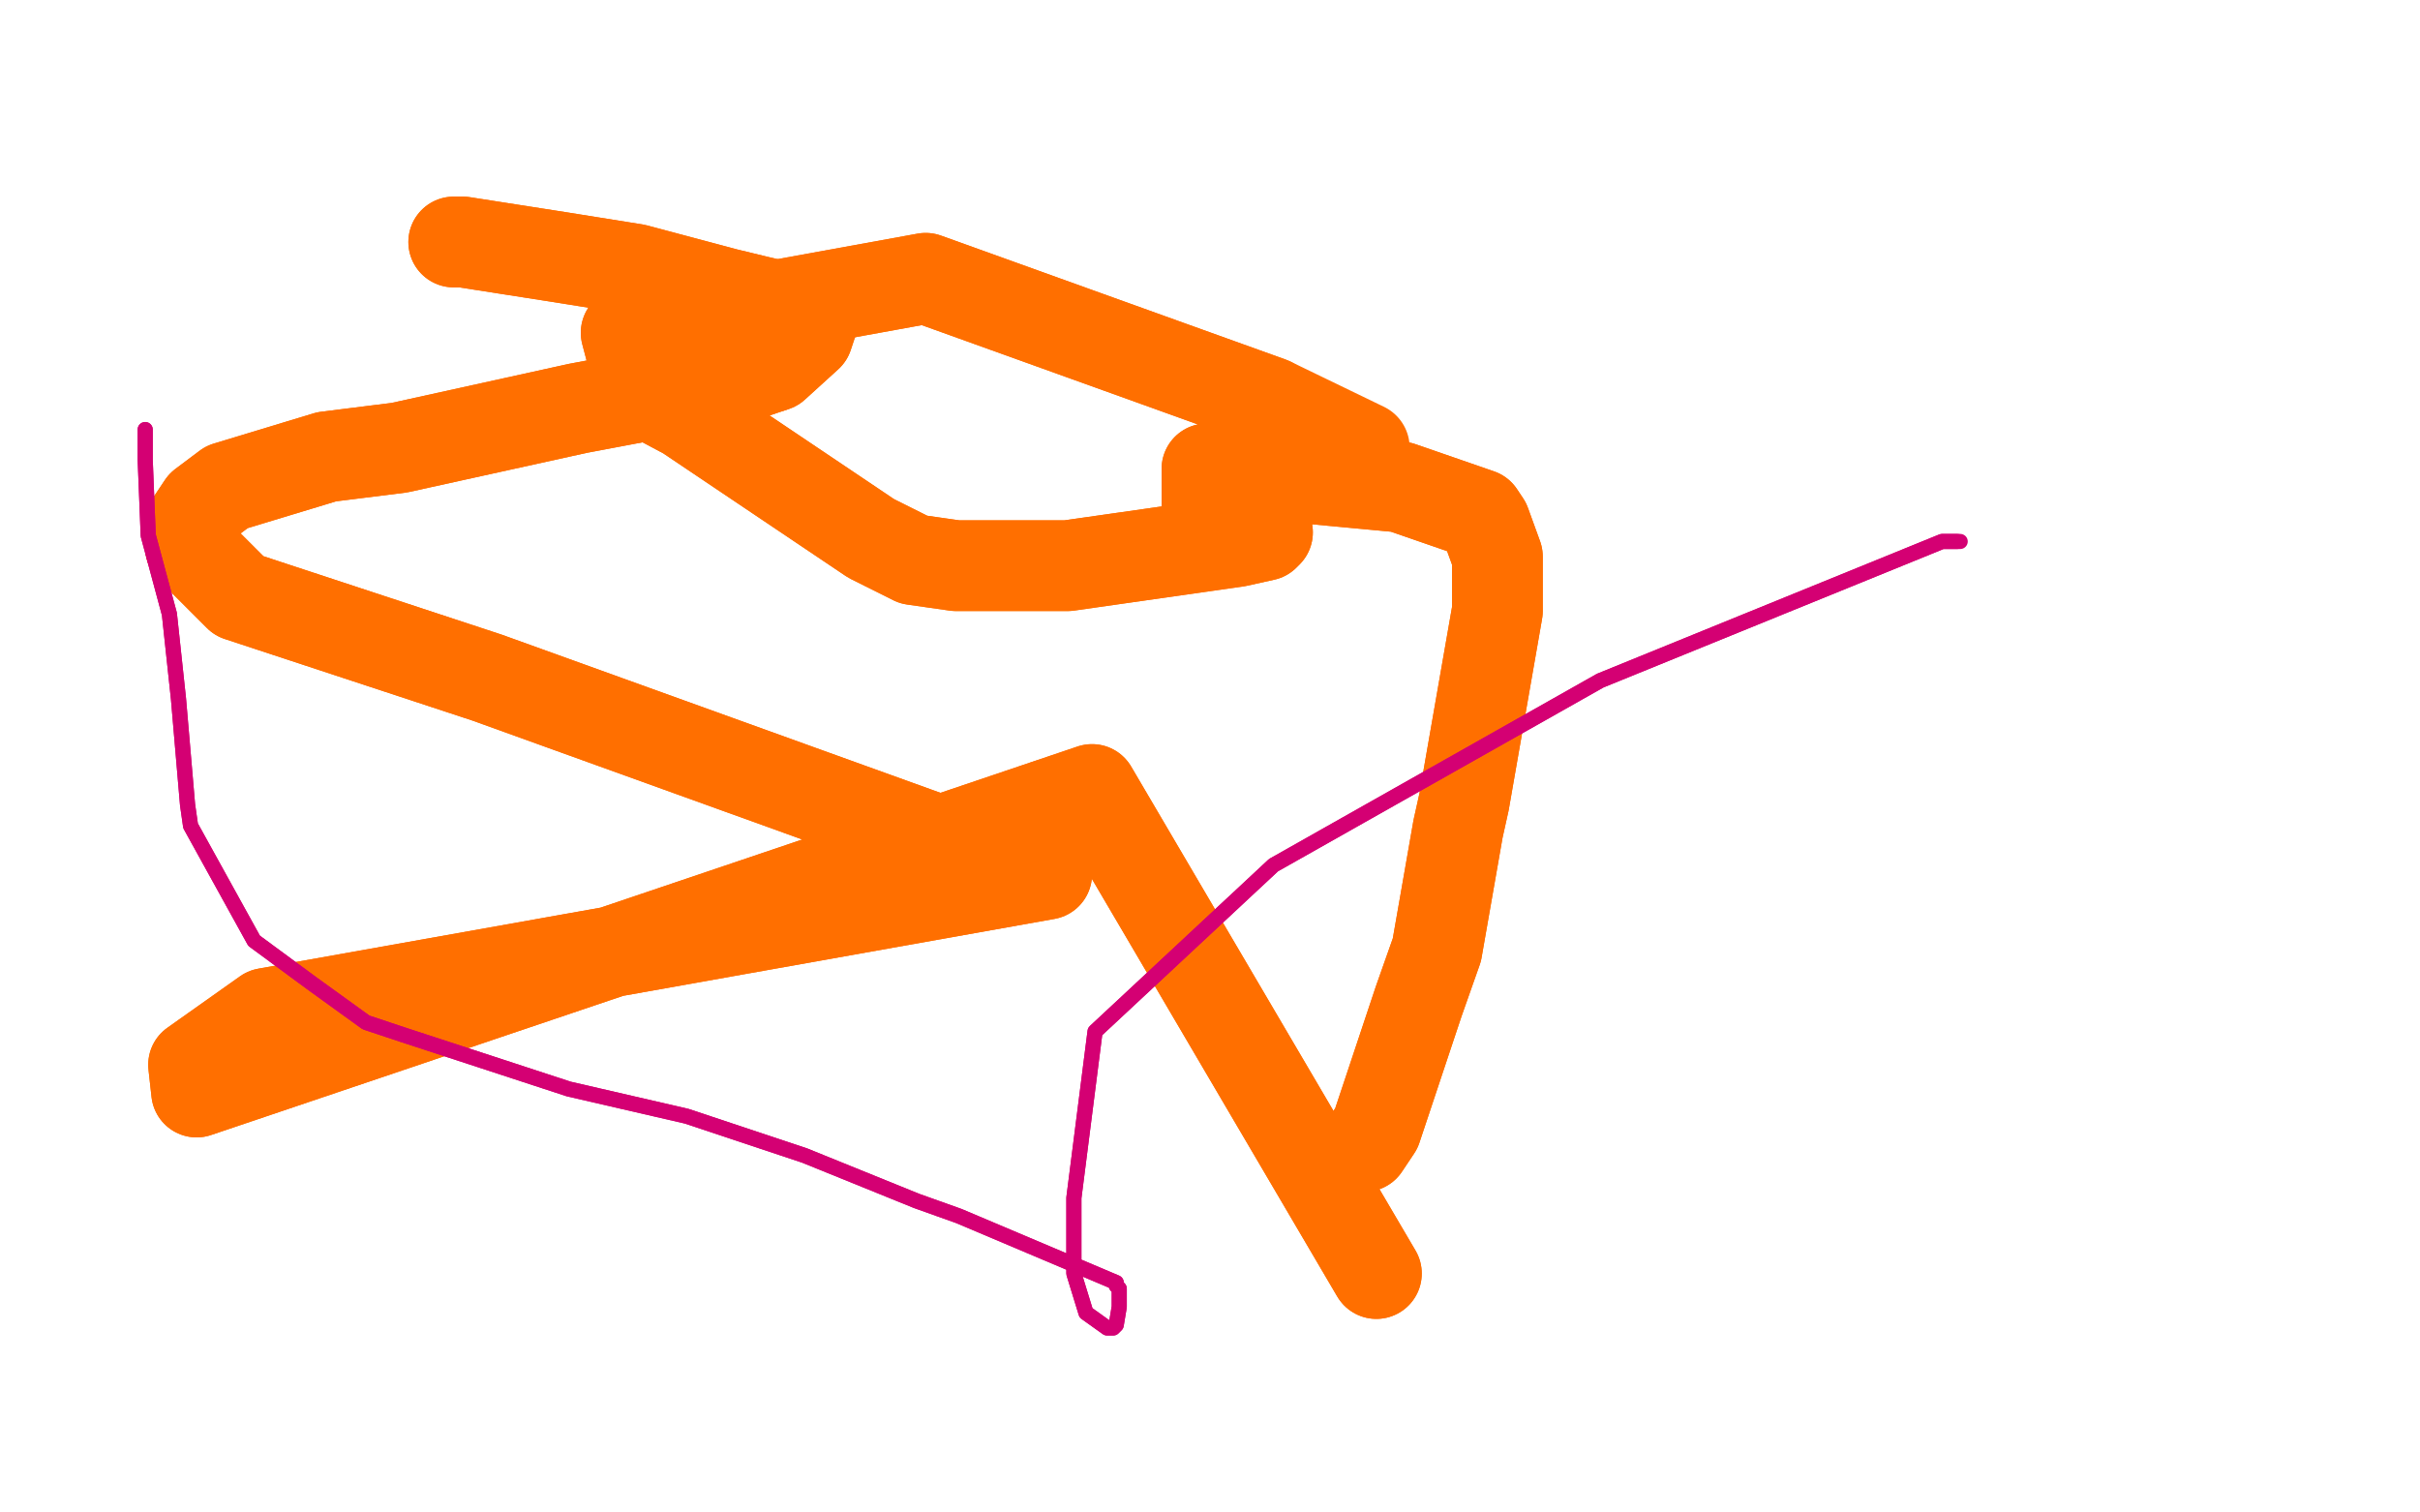 <?xml version="1.0" standalone="no"?>
<!DOCTYPE svg PUBLIC "-//W3C//DTD SVG 1.1//EN"
"http://www.w3.org/Graphics/SVG/1.1/DTD/svg11.dtd">

<svg width="800" height="500" version="1.1" xmlns="http://www.w3.org/2000/svg" xmlns:xlink="http://www.w3.org/1999/xlink" style="stroke-antialiasing: false"><desc>This SVG has been created on https://colorillo.com/</desc><rect x='0' y='0' width='800' height='500' style='fill: rgb(255,255,255); stroke-width:0' /><polyline points="150,80 153,80 153,80 185,85 185,85 210,89 210,89 240,97 240,97 269,104 269,105 267,111 256,121 244,125 191,135 132,148 108,151 75,161 67,167 63,173 63,181 79,197 161,224 308,277 331,282 346,289 88,335 64,352 65,361 361,261 455,421" style="fill: none; stroke: #ff6f00; stroke-width: 30; stroke-linejoin: round; stroke-linecap: round; stroke-antialiasing: false; stroke-antialias: 0; opacity: 1.0"/>
<polyline points="150,80 153,80 153,80 185,85 185,85 210,89 210,89 240,97 269,104 269,105 267,111 256,121 244,125 191,135 132,148 108,151 75,161 67,167 63,173 63,181 79,197 161,224 308,277 331,282 346,289 88,335 64,352 65,361 361,261 455,421" style="fill: none; stroke: #ff6f00; stroke-width: 30; stroke-linejoin: round; stroke-linecap: round; stroke-antialiasing: false; stroke-antialias: 0; opacity: 1.0"/>
<polyline points="451,379 455,373 455,373 469,331 469,331 475,314 475,314 482,274 482,274 484,265 484,265 495,202 495,193 495,184 491,173 489,170 463,161 431,158 404,155 399,155 399,171 419,176 418,177 409,179 353,187 333,187 316,187 302,185 288,178 227,137 212,129 207,110 306,92 420,133" style="fill: none; stroke: #ff6f00; stroke-width: 30; stroke-linejoin: round; stroke-linecap: round; stroke-antialiasing: false; stroke-antialias: 0; opacity: 1.0"/>
<polyline points="451,379 455,373 455,373 469,331 469,331 475,314 475,314 482,274 482,274 484,265 495,202 495,193 495,184 491,173 489,170 463,161 431,158 404,155 399,155 399,171 419,176 418,177 409,179 353,187 333,187 316,187 302,185 288,178 227,137 212,129 207,110 306,92 420,133 451,148" style="fill: none; stroke: #ff6f00; stroke-width: 30; stroke-linejoin: round; stroke-linecap: round; stroke-antialiasing: false; stroke-antialias: 0; opacity: 1.0"/>
<polyline points="48,142 48,145 48,145 48,152 48,152 49,177 49,177 56,203 56,203 59,231 59,231 62,266 63,273 84,311 103,325 121,338 133,342 188,360 227,369 266,382 303,397 317,402 369,424 369,425 370,426 370,432 369,438 368,439 366,439 359,434 355,421 355,396 362,341 421,286 529,225 642,179 647,179" style="fill: none; stroke: #d40073; stroke-width: 5; stroke-linejoin: round; stroke-linecap: round; stroke-antialiasing: false; stroke-antialias: 0; opacity: 1.0"/>
<polyline points="48,142 48,145 48,145 48,152 48,152 49,177 49,177 56,203 56,203 59,231 62,266 63,273 84,311 103,325 121,338 133,342 188,360 227,369 266,382 303,397 317,402 369,424 369,425 370,426 370,432 369,438 368,439 366,439 359,434 355,421 355,396 362,341 421,286 529,225 642,179 647,179 648,179" style="fill: none; stroke: #d40073; stroke-width: 5; stroke-linejoin: round; stroke-linecap: round; stroke-antialiasing: false; stroke-antialias: 0; opacity: 1.0"/>
</svg>
